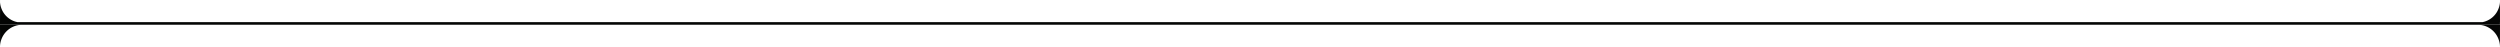 <svg id="Group_357" data-name="Group 357" xmlns="http://www.w3.org/2000/svg" width="360" height="6.756" viewBox="0 0 360 6.756">
  <path id="Path_322" data-name="Path 322" d="M.011,22.22h0a3.185,3.185,0,0,1,3.182-3.187H0Z" transform="translate(-0.001 -15.464)" fill="#040504"/>
  <path id="Path_323" data-name="Path 323" d="M359.992,3.19h-.176l.184,0L359.99,0a3.106,3.106,0,0,1-2.526,3.19H2.53A3.107,3.107,0,0,1,.011,0L0,3.188H0v.375H359.992Z" fill="#040504"/>
  <path id="Path_324" data-name="Path 324" d="M1906.2,22.213h0l.01-3.187h-3.193a3.185,3.185,0,0,1,3.182,3.187" transform="translate(-1546.21 -15.459)" fill="#040504"/>
</svg>
